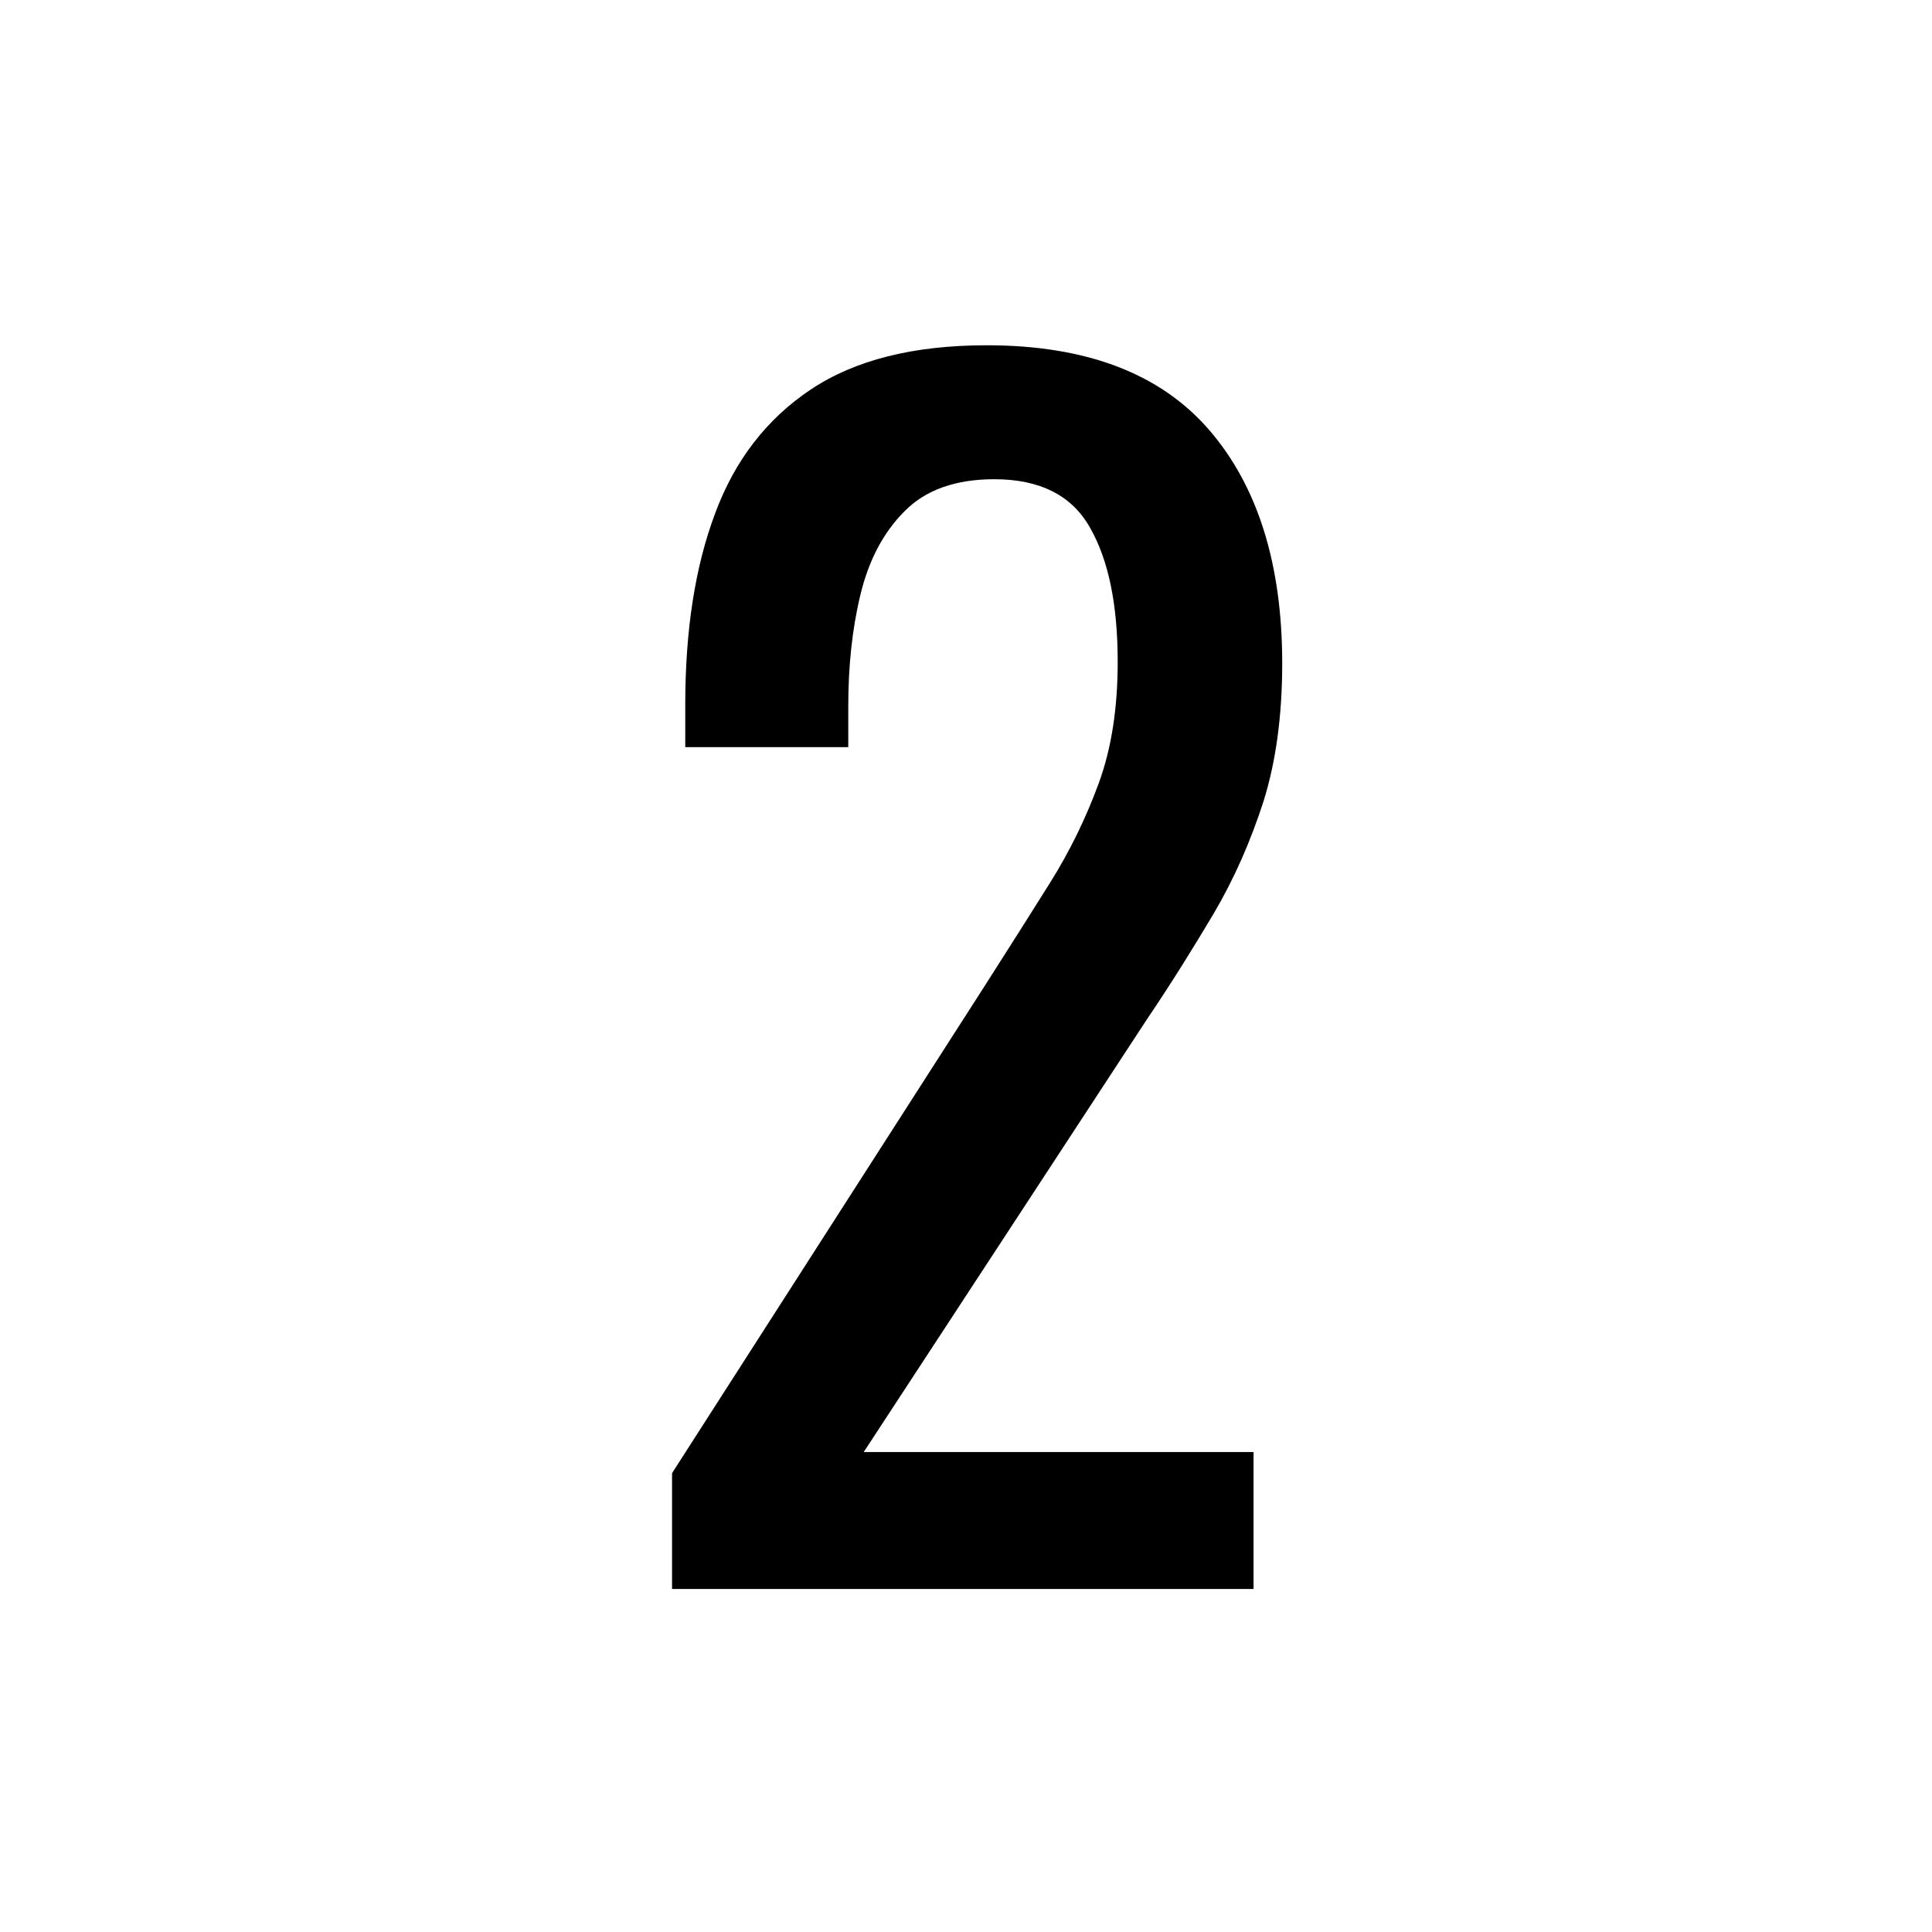 <svg xmlns="http://www.w3.org/2000/svg" xmlns:xlink="http://www.w3.org/1999/xlink" id="Layer_1" x="0px" y="0px" viewBox="0 0 512 512" style="enable-background:new 0 0 512 512;" xml:space="preserve"><g>	<path d="M178.1,421.1v-30.7l83.1-129.5c6.2-9.7,11.9-18.7,17.1-27c5.2-8.3,9.5-17.1,12.9-26.4c3.4-9.3,5-20,5-32.1  c0-15.1-2.4-26.9-7.3-35.5c-4.8-8.6-13.3-12.9-25.4-12.9c-10.2,0-18.2,2.8-23.8,8.5c-5.6,5.6-9.5,13-11.7,22.2  c-2.2,9.1-3.2,19-3.2,29.5V198h-43.2v-11.3c0-19.6,2.6-36.5,7.9-50.6c5.2-14.1,13.7-25.1,25.4-32.9c11.7-7.8,27.2-11.7,46.6-11.7  c26.4,0,46,7.5,58.9,22.4c12.9,14.9,19.4,35.6,19.4,61.9c0,14-1.7,26.2-5,36.7c-3.4,10.5-7.7,20.3-13.1,29.5  c-5.4,9.1-11.3,18.6-17.8,28.2l-75,114.6h103.3v36.3H178.1z"></path></g></svg>